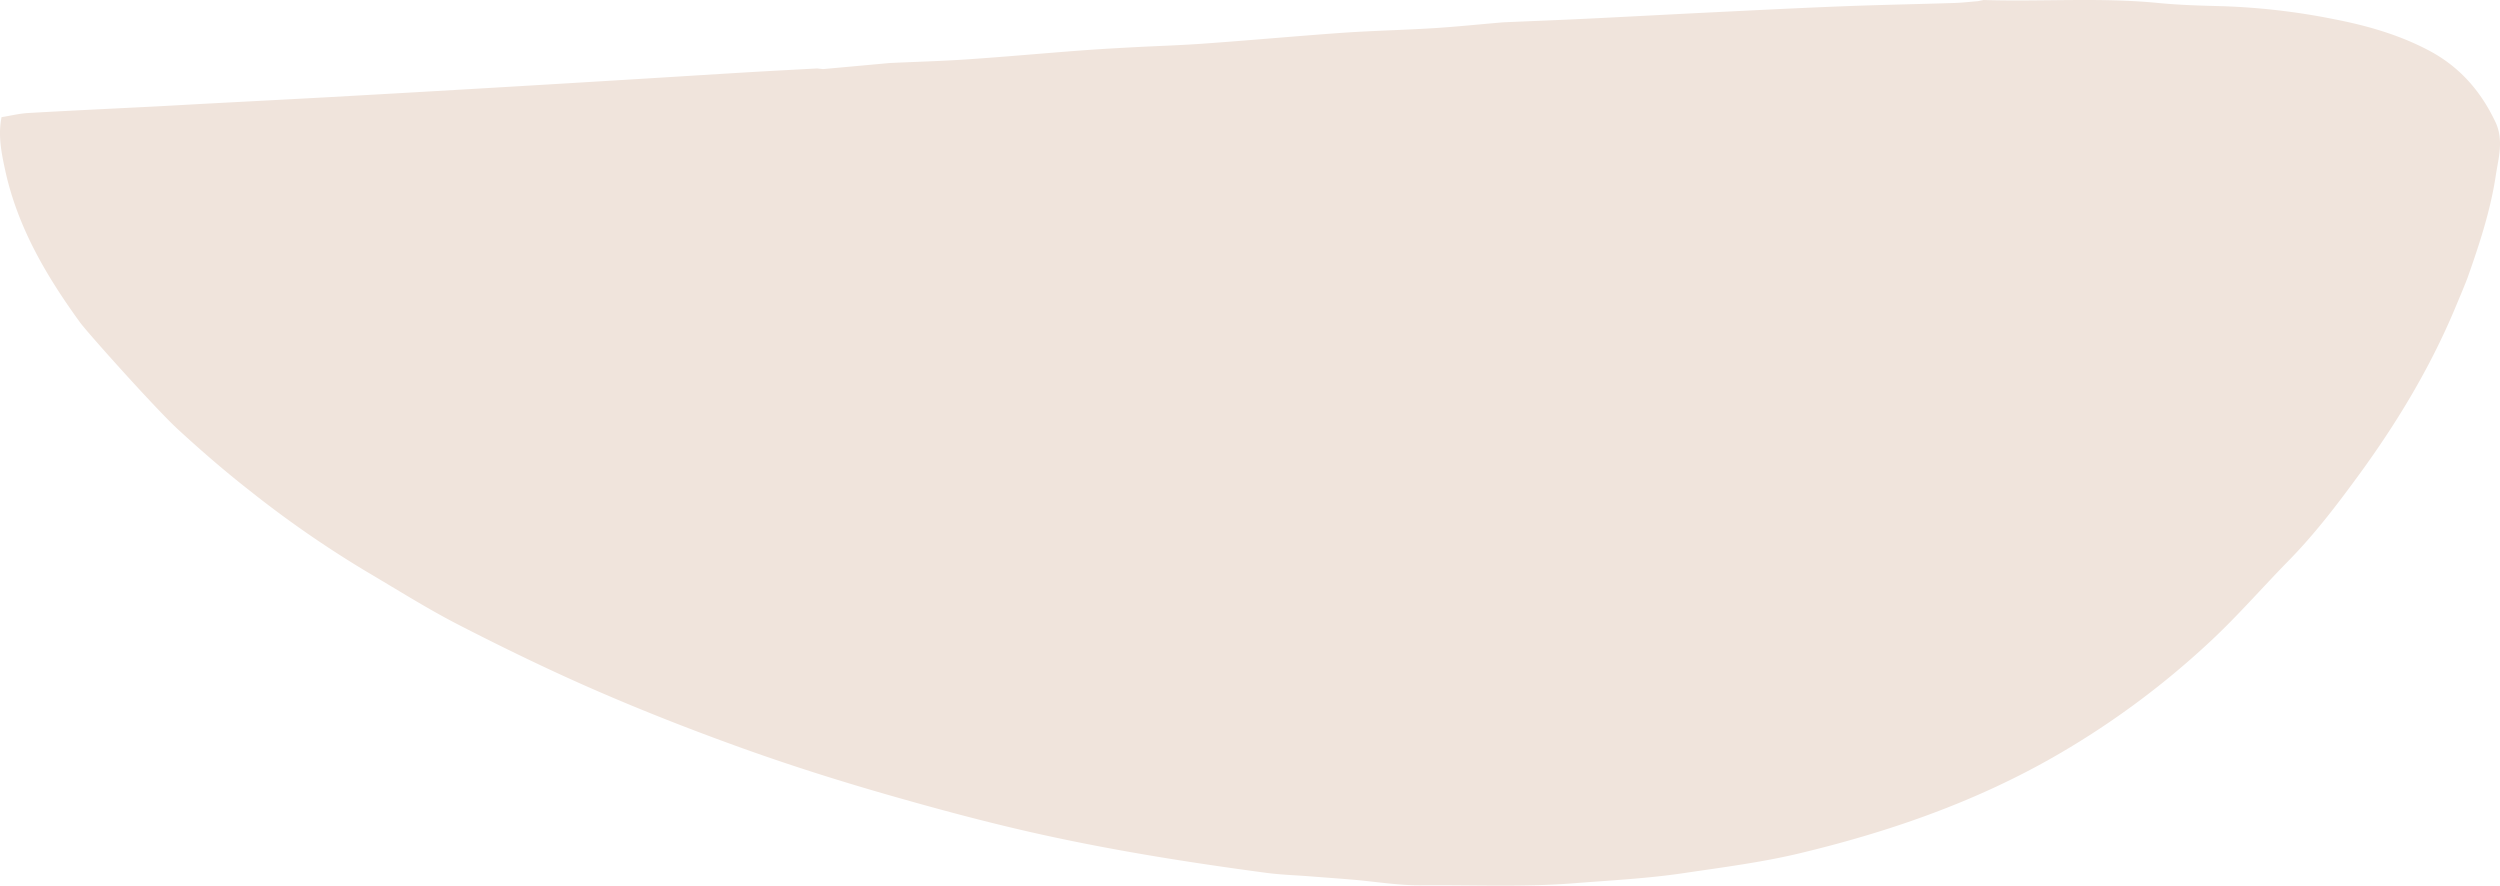 <svg xmlns="http://www.w3.org/2000/svg" xmlns:xlink="http://www.w3.org/1999/xlink" width="984.569" height="348.781" viewBox="0 0 984.569 348.781"><defs><clipPath id="clip-path"><rect id="Rectangle_11" data-name="Rectangle 11" width="984.569" height="348.781" fill="#f0e4dc"></rect></clipPath></defs><g id="Group_42" data-name="Group 42" clip-path="url(#clip-path)"><path id="Path_8" data-name="Path 8" d="M982.75,48.016c-5.8-12.26-14.2-21.811-26.255-28.167-11.707-6.171-24.282-9.764-37.132-12.261a267.868,267.868,0,0,0-44.291-5.155c-8.367-.213-16.758-.44-25.081-1.257-22.9-2.245-45.851-.45-68.765-1.17L778.85.474c-3.032.24-6.06.6-9.1.7-14.735.466-29.477.738-44.207,1.312-17.369.676-34.731,1.565-52.093,2.415-16.338.8-32.67,1.7-49.008,2.49-10.628.516-21.261.918-31.891,1.375-.614.026-1.227.081-1.839.134-8.542.733-17.072,1.618-25.625,2.163-9.8.626-19.619.9-29.425,1.427-6.119.328-12.233.8-18.344,1.274-14.656,1.143-29.3,2.427-43.964,3.462-9.179.647-18.384.913-27.576,1.411-6.939.376-13.88.768-20.809,1.294-14.659,1.114-29.3,2.444-43.968,3.445-10,.681-20.026.955-30.04,1.414-.615.028-1.227.09-1.839.145l-24.972,2.279-2.362-.256c-8.977.493-17.957.954-26.931,1.487-13.451.8-26.9,1.658-40.35,2.48s-26.9,1.641-40.353,2.443q-21.1,1.259-42.2,2.483-21.406,1.238-42.813,2.435c-15.7.86-31.413,1.666-47.119,2.5-7.343.392-14.682.827-22.025,1.2-16.321.838-32.648,1.589-48.964,2.527-3.418.2-6.8,1.045-10.429,1.63C-.821,53.273.528,60.027,1.989,66.809,6.836,89.327,18.2,108.628,31.517,126.973c3,4.13,30.057,34.3,38.473,42.038,9.169,8.427,18.61,16.613,28.423,24.276A426.087,426.087,0,0,0,144.26,225.06c12.166,7.162,24.127,14.743,36.674,21.174,17.869,9.159,35.964,17.956,54.382,25.944,18.943,8.215,38.218,15.745,57.659,22.705,18.482,6.616,37.238,12.554,56.108,17.971,20.4,5.857,40.942,11.384,61.667,15.938,29.047,6.381,58.44,11.023,87.927,14.956,5.654.754,11.387.927,17.082,1.368s11.394.848,17.086,1.331c8.935.759,17.872,2.29,26.8,2.209,20.07-.181,40.127.784,60.237-.806,14.435-1.141,28.909-1.863,43.232-3.993,15.309-2.278,30.744-4.23,45.763-7.832,34.12-8.182,67.12-19.506,97.942-36.8a330.892,330.892,0,0,0,63.66-46.619c10.788-10.039,20.485-21.24,30.82-31.774s19.253-22.241,27.931-34.136c14.645-20.076,27.431-41.238,37.156-64.16.692-1.632,4.659-11.042,5.465-13.322,4.637-13.116,8.986-26.375,11.058-40.116,1.031-6.835,3.24-13.9-.156-21.078" transform="translate(0.001 0)" fill="#f0e4dc"></path></g></svg>